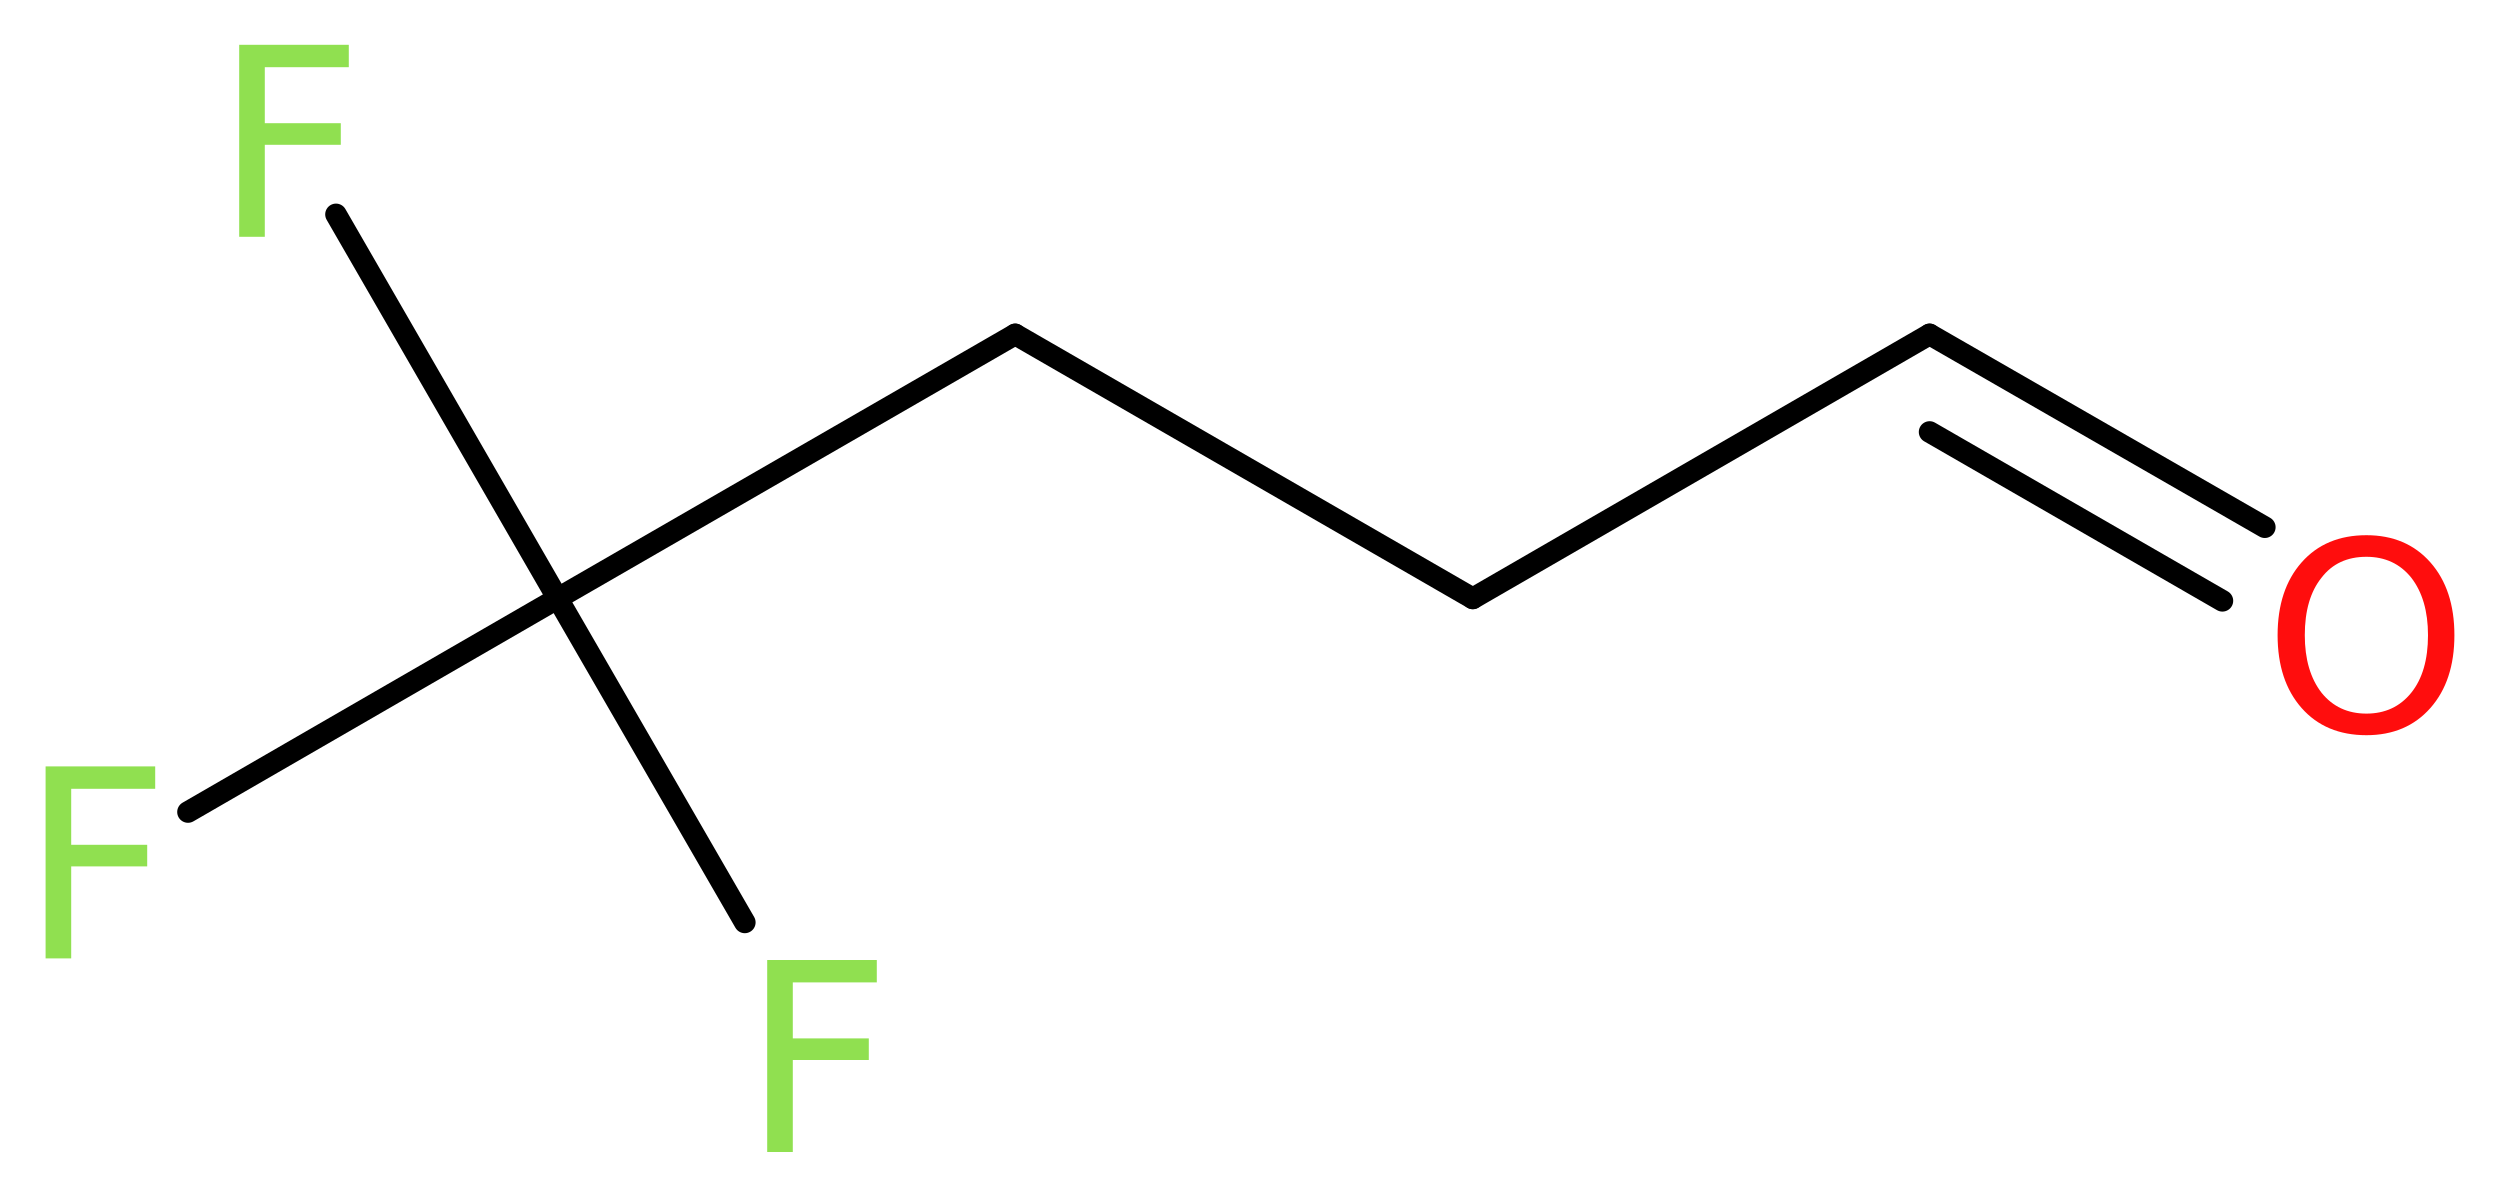<?xml version='1.0' encoding='UTF-8'?>
<!DOCTYPE svg PUBLIC "-//W3C//DTD SVG 1.1//EN" "http://www.w3.org/Graphics/SVG/1.1/DTD/svg11.dtd">
<svg version='1.2' xmlns='http://www.w3.org/2000/svg' xmlns:xlink='http://www.w3.org/1999/xlink' width='31.25mm' height='14.96mm' viewBox='0 0 31.25 14.96'>
  <desc>Generated by the Chemistry Development Kit (http://github.com/cdk)</desc>
  <g stroke-linecap='round' stroke-linejoin='round' stroke='#000000' stroke-width='.27' fill='#90E050'>
    <rect x='.0' y='.0' width='32.0' height='15.0' fill='#FFFFFF' stroke='none'/>
    <g id='mol1' class='mol'>
      <g id='mol1bnd1' class='bond'>
        <line x1='24.12' y1='4.18' x2='28.31' y2='6.59'/>
        <line x1='24.12' y1='5.4' x2='27.78' y2='7.51'/>
      </g>
      <line id='mol1bnd2' class='bond' x1='24.12' y1='4.18' x2='18.41' y2='7.48'/>
      <line id='mol1bnd3' class='bond' x1='18.41' y1='7.48' x2='12.69' y2='4.18'/>
      <line id='mol1bnd4' class='bond' x1='12.69' y1='4.18' x2='6.97' y2='7.48'/>
      <line id='mol1bnd5' class='bond' x1='6.97' y1='7.48' x2='4.2' y2='2.68'/>
      <line id='mol1bnd6' class='bond' x1='6.97' y1='7.48' x2='2.35' y2='10.15'/>
      <line id='mol1bnd7' class='bond' x1='6.97' y1='7.48' x2='9.31' y2='11.53'/>
      <path id='mol1atm1' class='atom' d='M29.58 6.96q-.36 .0 -.56 .26q-.21 .26 -.21 .72q.0 .45 .21 .72q.21 .26 .56 .26q.35 .0 .56 -.26q.21 -.26 .21 -.72q.0 -.45 -.21 -.72q-.21 -.26 -.56 -.26zM29.58 6.69q.5 .0 .8 .34q.3 .34 .3 .91q.0 .57 -.3 .91q-.3 .34 -.8 .34q-.51 .0 -.81 -.34q-.3 -.34 -.3 -.91q.0 -.57 .3 -.91q.3 -.34 .81 -.34z' stroke='none' fill='#FF0D0D'/>
      <path id='mol1atm6' class='atom' d='M2.98 .56h1.38v.28h-1.05v.7h.95v.27h-.95v1.15h-.32v-2.4z' stroke='none'/>
      <path id='mol1atm7' class='atom' d='M.56 9.58h1.38v.28h-1.05v.7h.95v.27h-.95v1.15h-.32v-2.4z' stroke='none'/>
      <path id='mol1atm8' class='atom' d='M9.58 12.0h1.38v.28h-1.05v.7h.95v.27h-.95v1.15h-.32v-2.4z' stroke='none'/>
    </g>
  </g>
</svg>

